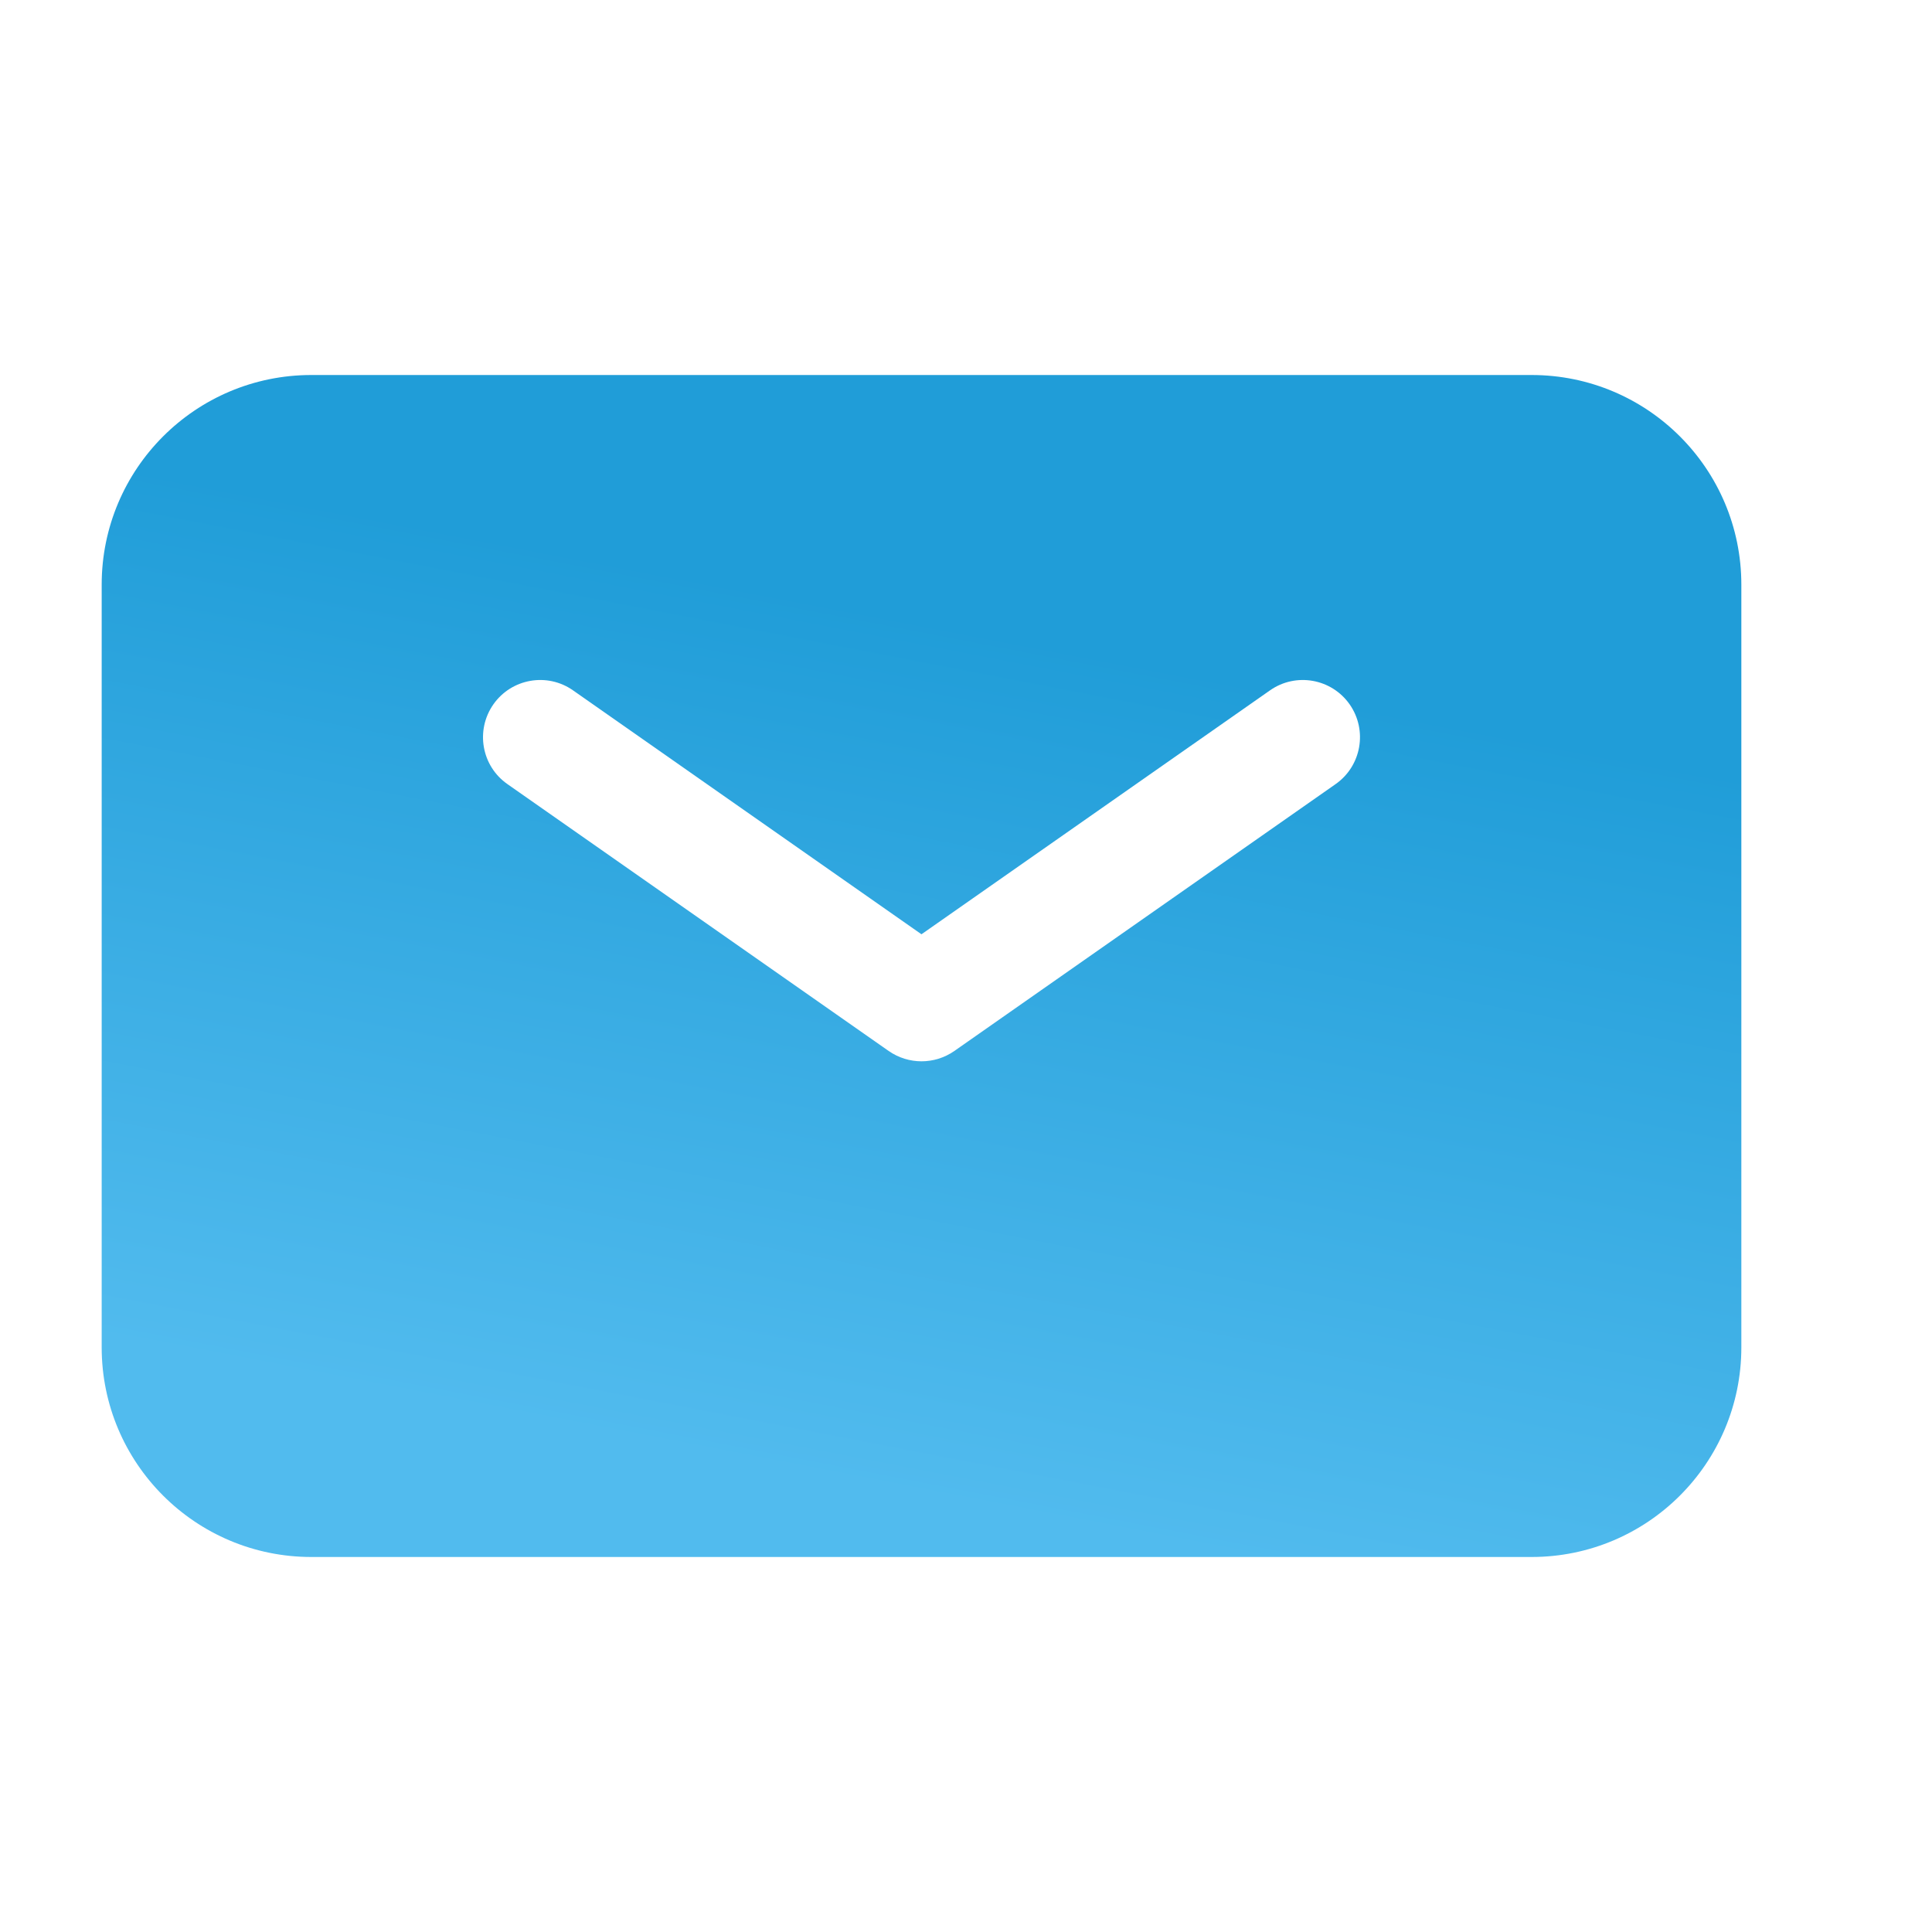 <svg width="19" height="19" viewBox="0 0 19 19" fill="none" xmlns="http://www.w3.org/2000/svg">
<path fill-rule="evenodd" clip-rule="evenodd" d="M3.062 3.688C1.923 3.688 1 4.611 1 5.75V13.25C1 14.389 1.923 15.312 3.062 15.312H15.062C16.202 15.312 17.125 14.389 17.125 13.25V5.75C17.125 4.611 16.202 3.688 15.062 3.688H3.062ZM5.635 6.789C5.381 6.611 5.03 6.673 4.852 6.927C4.674 7.182 4.735 7.533 4.99 7.711L8.74 10.336C8.934 10.471 9.191 10.471 9.385 10.336L13.135 7.711C13.389 7.533 13.451 7.182 13.273 6.927C13.095 6.673 12.744 6.611 12.49 6.789L9.062 9.188L5.635 6.789Z" fill="url(#paint0_linear_37_137)"/>
<defs>
<linearGradient id="paint0_linear_37_137" x1="9.062" y1="6.075" x2="7.453" y2="14.41" gradientUnits="userSpaceOnUse">
<stop stop-color="#209DD8"/>
<stop offset="1" stop-color="#51BBEE"/>
</linearGradient>
</defs>
</svg>
